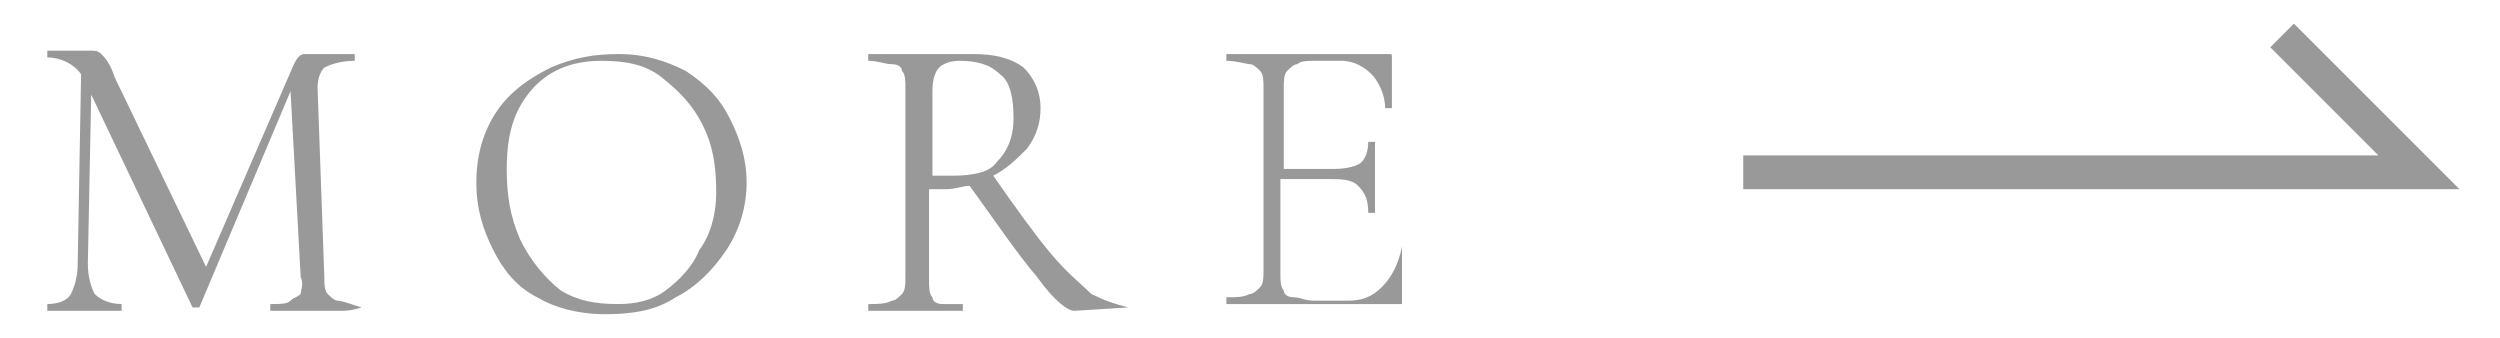<?xml version="1.0" encoding="utf-8"?>
<!-- Generator: Adobe Illustrator 22.1.0, SVG Export Plug-In . SVG Version: 6.00 Build 0)  -->
<svg version="1.1" id="レイヤー_1" xmlns="http://www.w3.org/2000/svg" xmlns:xlink="http://www.w3.org/1999/xlink" x="0px"
	 y="0px" viewBox="0 0 74 10" style="enable-background:new 0 0 74 10;" xml:space="preserve">
<style type="text/css">
	.st0{fill:#999999;}
</style>
<g>
	<polygon class="st0" points="67.9,0.7 67.2,1.4 70.4,4.6 51.6,4.6 51.6,5.6 72.8,5.6 	"/>
	<g>
		<path class="st0" d="M10.7,9.1C10.7,9.1,10.7,9.1,10.7,9.1c-0.3,0.1-0.5,0.1-0.6,0.1l-0.8,0l-0.8,0c-0.1,0-0.3,0-0.5,0
			c0,0,0,0,0-0.1s0-0.1,0-0.1c0.3,0,0.5,0,0.6-0.1s0.2-0.1,0.3-0.2c0-0.1,0.1-0.3,0-0.5L8.6,2.7L5.9,9.1c0,0,0,0-0.1,0
			c0,0-0.1,0-0.1,0l-3-6.3L2.6,7.8c0,0.4,0.1,0.7,0.2,0.9C3,8.9,3.3,9,3.6,9c0,0,0,0,0,0.1s0,0.1,0,0.1c-0.2,0-0.4,0-0.5,0l-0.6,0
			l-0.6,0c-0.1,0-0.3,0-0.5,0c0,0,0,0,0-0.1s0-0.1,0-0.1C1.7,9,2,8.9,2.1,8.7c0.1-0.2,0.2-0.5,0.2-0.9l0.1-5.6
			c-0.2-0.3-0.6-0.5-1-0.5c0,0,0,0,0-0.1s0-0.1,0-0.1l0.4,0c0.1,0,0.2,0,0.3,0s0.3,0,0.4,0c0.1,0,0.2,0,0.2,0c0.1,0,0.2,0,0.3,0.1
			C3.2,1.8,3.3,2,3.4,2.3l2.7,5.6l2.6-6C8.8,1.7,8.9,1.6,9,1.6c0,0,0.1,0,0.2,0c0.1,0,0.2,0,0.3,0l0.6,0c0.1,0,0.2,0,0.4,0
			c0,0,0,0,0,0.1s0,0.1,0,0.1c-0.4,0-0.7,0.1-0.9,0.2C9.5,2.1,9.4,2.3,9.4,2.6l0.2,5.6c0,0.2,0,0.4,0.1,0.5C9.8,8.8,9.9,8.9,10,8.9
			S10.4,9,10.7,9.1C10.7,9,10.7,9,10.7,9.1z"/>
		<path class="st0" d="M15.9,8.8c-0.6-0.3-1-0.8-1.3-1.4c-0.3-0.6-0.5-1.2-0.5-2c0-0.8,0.2-1.5,0.6-2.1s1-1,1.6-1.3
			c0.7-0.3,1.3-0.4,2-0.4c0.8,0,1.4,0.2,2,0.5c0.6,0.4,1,0.8,1.3,1.4c0.3,0.6,0.5,1.2,0.5,1.9c0,0.7-0.2,1.4-0.6,2
			c-0.4,0.6-0.9,1.1-1.5,1.4c-0.6,0.4-1.3,0.5-2.1,0.5C17.1,9.3,16.4,9.1,15.9,8.8z M19.7,8.6c0.4-0.3,0.8-0.7,1-1.2
			C21,7,21.2,6.4,21.2,5.7c0-0.8-0.1-1.4-0.4-2c-0.3-0.6-0.7-1-1.2-1.4s-1.1-0.5-1.8-0.5c-0.9,0-1.6,0.3-2.1,0.9S15,4,15,5
			c0,0.8,0.1,1.4,0.4,2.1c0.3,0.6,0.7,1.1,1.2,1.5C17.1,8.9,17.6,9,18.3,9C18.8,9,19.3,8.9,19.7,8.6z"/>
		<path class="st0" d="M33.4,9.1C33.4,9.1,33.4,9.1,33.4,9.1l-1.6,0.1c-0.2,0-0.6-0.3-1.1-1c-0.6-0.7-1.2-1.6-2-2.7
			c-0.2,0-0.4,0.1-0.7,0.1c0,0-0.2,0-0.5,0v2.7c0,0.2,0,0.4,0.1,0.5c0,0.1,0.1,0.2,0.3,0.2C28,9,28.2,9,28.5,9c0,0,0,0,0,0.1
			s0,0.1,0,0.1c-0.2,0-0.4,0-0.6,0l-0.8,0l-0.8,0c-0.1,0-0.3,0-0.6,0c0,0,0,0,0-0.1s0-0.1,0-0.1c0.3,0,0.5,0,0.7-0.1
			c0.1,0,0.2-0.1,0.3-0.2c0.1-0.1,0.1-0.3,0.1-0.5V2.6c0-0.2,0-0.4-0.1-0.5c0-0.1-0.1-0.2-0.3-0.2S26,1.8,25.7,1.8c0,0,0,0,0-0.1
			s0-0.1,0-0.1l0.6,0c0.3,0,0.6,0,0.8,0c0.2,0,0.3,0,0.5,0c0.2,0,0.3,0,0.4,0c0.3,0,0.6,0,0.8,0c0.6,0,1.1,0.1,1.5,0.4
			c0.3,0.3,0.5,0.7,0.5,1.2c0,0.4-0.1,0.8-0.4,1.2c-0.3,0.3-0.6,0.6-1,0.8c0.7,1,1.2,1.7,1.7,2.3s0.9,0.9,1.2,1.2
			C32.7,8.9,33,9,33.4,9.1C33.4,9,33.4,9,33.4,9.1z M28.2,5.2c0.6,0,1.1-0.1,1.3-0.4C29.8,4.5,30,4.1,30,3.5c0-0.6-0.1-1.1-0.4-1.3
			c-0.3-0.3-0.7-0.4-1.2-0.4c-0.3,0-0.5,0.1-0.6,0.2c-0.1,0.1-0.2,0.3-0.2,0.7v2.5C27.7,5.2,28,5.2,28.2,5.2z"/>
		<path class="st0" d="M41.5,7.3C41.5,7.3,41.6,7.3,41.5,7.3C41.6,7.4,41.6,7.4,41.5,7.3c0,0.6,0,1.1,0,1.6c0,0.1,0,0.1,0,0.1
			c0,0-0.1,0-0.2,0h-5c0,0,0,0,0-0.1s0-0.1,0-0.1c0.3,0,0.5,0,0.7-0.1c0.1,0,0.2-0.1,0.3-0.2c0.1-0.1,0.1-0.3,0.1-0.5V2.6
			c0-0.2,0-0.4-0.1-0.5C37.2,2,37.1,1.9,37,1.9c-0.1,0-0.4-0.1-0.7-0.1c0,0,0,0,0-0.1s0-0.1,0-0.1h4.8c0.1,0,0.1,0,0.1,0.1l0,1.5
			c0,0,0,0-0.1,0s-0.1,0-0.1,0c0-0.4-0.2-0.8-0.4-1c-0.2-0.2-0.5-0.4-0.9-0.4h-0.7c-0.3,0-0.5,0-0.6,0.1c-0.1,0-0.2,0.1-0.3,0.2
			c-0.1,0.1-0.1,0.3-0.1,0.5v2.4h1.5c0.4,0,0.7-0.1,0.8-0.2s0.2-0.3,0.2-0.6c0,0,0,0,0.1,0c0,0,0.1,0,0.1,0l0,1c0,0.2,0,0.4,0,0.5
			l0,0.6c0,0,0,0-0.1,0s-0.1,0-0.1,0c0-0.4-0.1-0.6-0.3-0.8c-0.2-0.2-0.5-0.2-0.9-0.2h-1.4v2.8c0,0.2,0,0.4,0.1,0.5
			c0,0.1,0.1,0.2,0.3,0.2s0.3,0.1,0.6,0.1h1c0.4,0,0.7-0.1,1-0.4C41.2,8.2,41.4,7.8,41.5,7.3C41.5,7.3,41.5,7.3,41.5,7.3z"/>
	</g>
</g>
</svg>
